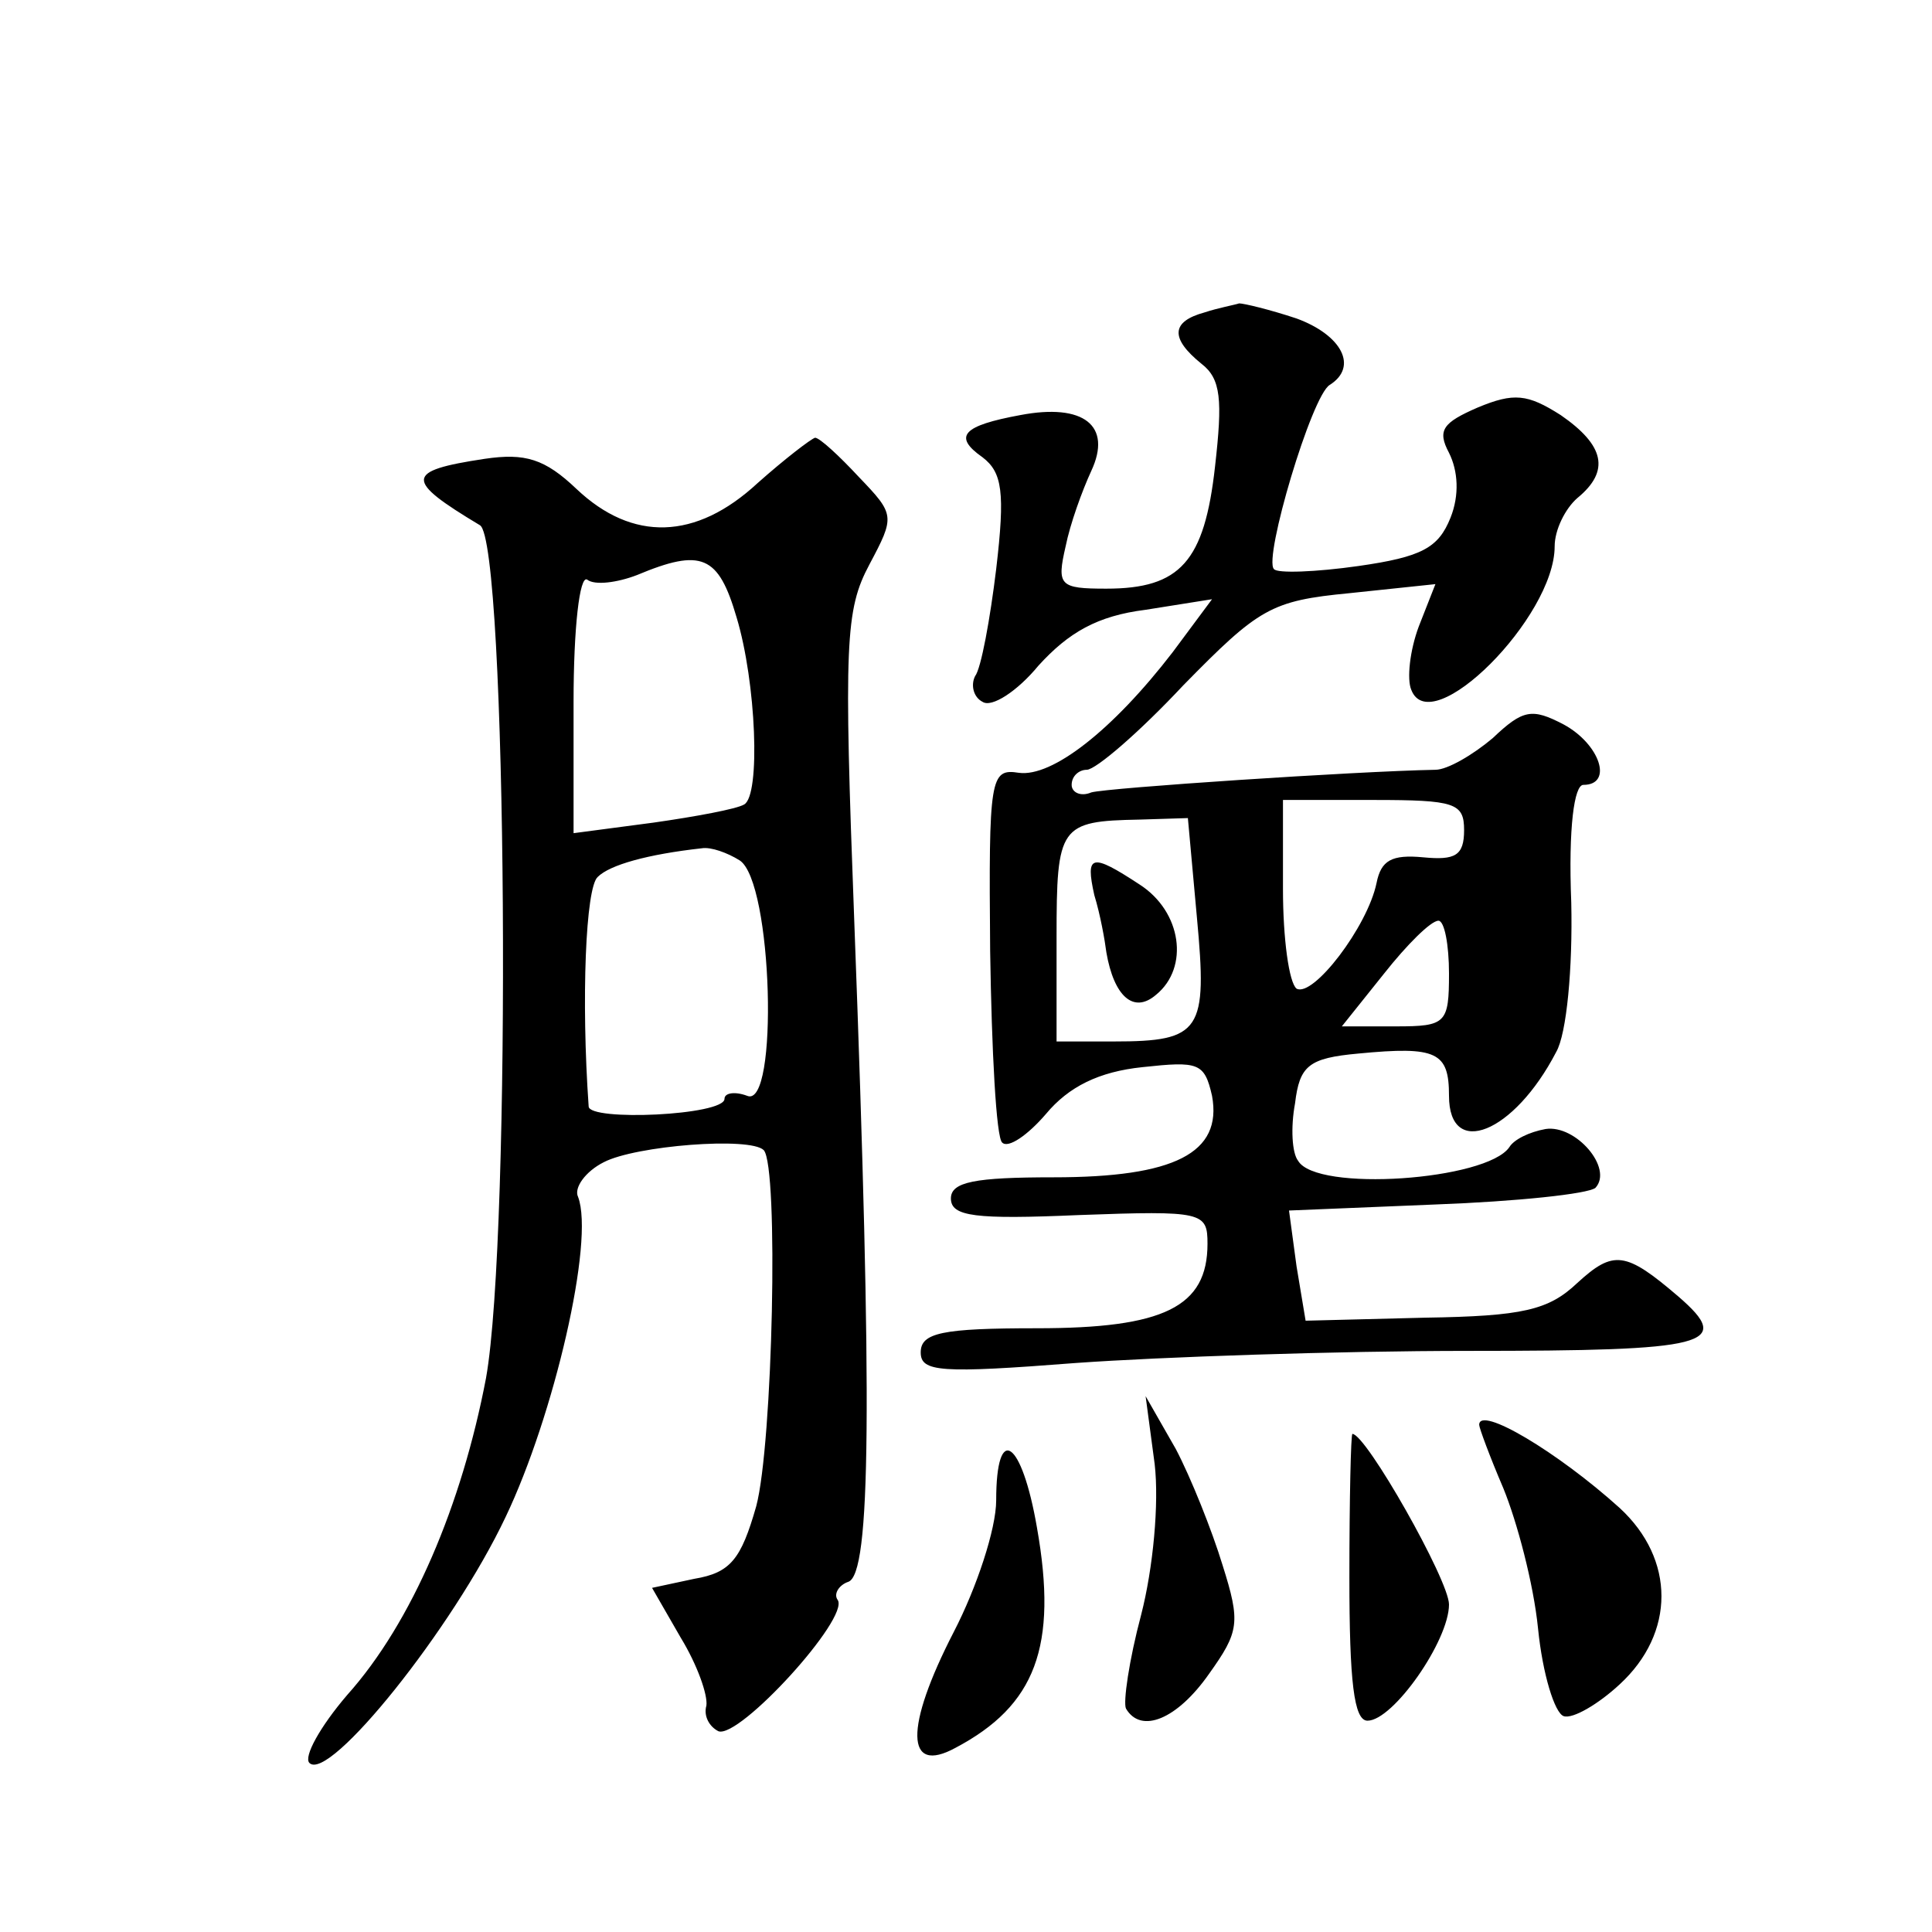 <?xml version="1.0" standalone="no"?>
<!DOCTYPE svg PUBLIC "-//W3C//DTD SVG 20010904//EN"
 "http://www.w3.org/TR/2001/REC-SVG-20010904/DTD/svg10.dtd">
<svg version="1.0" xmlns="http://www.w3.org/2000/svg"
 width="128pt" height="128pt" viewBox="0 0 128 128"
 preserveAspectRatio="xMidYMid meet">
<g transform="translate(0,128) scale(0.1,-0.1)"
fill="#0" stroke="none">
<path d="M798 1073 c-22 -6 -23 -17 -2 -34 13 -10 14 -24 9 -68 -7 -63 -23 -81
-72 -81 -31 0 -33 2 -27 28 3 15 11 37 17 50 14 30 -5 45 -47 37 -38 -7 -45 -14
-25 -28 13 -10 15 -23 9 -74 -4 -33 -10 -66 -14 -71 -3 -6 -1 -14 5 -17 6 -4 23
7 37 24 20 22 39 33 71 37 l44 7 -26 -35 c-40 -52 -80 -83 -102 -80 -19 3 -20 -3
-19 -118 1 -66 4 -124 8 -127 4 -4 17 5 29 19 15 18 35 28 64 31 37 4 41 3 46 -19
7 -38 -25 -54 -105 -54 -52 0 -68 -3 -68 -14 0 -12 16 -14 85 -11 82 3 85 2 85
-19 0 -42 -29 -56 -113 -56 -63 0 -77 -3 -77 -16 0 -13 13 -14 103 -7 56 4 173
8 260 8 159 0 176 4 139 36 -35 30 -43 31 -67 9 -19 -18 -36 -22 -101 -23 l-79
-2 -6 36 -5 37 97 4 c54 2 101 7 106 11 12 13 -13 42 -33 39 -11 -2 -21 -7 -24
-12 -15 -22 -128 -30 -140 -9 -4 5 -5 22 -2 38 3 25 9 30 42 33 52 5 60 1 60 -28
0 -42 43 -25 71 29 7 12 11 56 10 99 -2 50 2 78 8 78 20 0 11 27 -13 40 -21 11
-27 10 -47 -9 -13 -11 -30 -21 -38 -21 -53 -1 -218 -12 -228 -15 -7 -3 -13 0 -13
5 0 6 5 10 10 10 6 0 35 25 64 56 50 51 58 56 110 61 l57 6 -11 -28 c-6 -16 -8
-35 -5 -42 13 -34 95 48 95 95 0 11 7 25 15 32 22 18 18 35 -11 55 -22 14 -31 15
-55 5 -23 -10 -27 -15 -19 -30 6 -12 7 -28 1 -43 -8 -20 -19 -26 -61 -32 -28 -4
-54 -5 -56 -2 -7 7 25 115 37 122 19 12 8 33 -22 44 -18 6 -35 10 -38 10 -3 -1
-14 -3 -23 -6z m172 -343 c0 -17 -6 -20 -27 -18 -21 2 -28 -2 -31 -17 -6 -29 -42
-76 -53 -70 -5 4 -9 33 -9 66 l0 59 60 0 c54 0 60 -2 60 -20z m-177 -58 c7 -75
3 -82 -55 -82 l-38 0 0 69 c0 74 2 77 55 78 l32 1 6 -66z m167 -37 c0 -33 -2 -35
-35 -35 l-36 0 28 35 c15 19 31 35 36 35 4 0 7 -16 7 -35z M725 687 c4 -13 7 -30
8 -38 5 -29 18 -41 33 -28 22 18 17 55 -11 73 -32 21 -36 20 -30 -7z M502 960 c-41
-38 -83 -39 -120 -4 -21 20 -34 24 -61 20 -53 -8 -53 -14 -3 -44 18 -11 21 -470
4 -565 -16 -84 -49 -162 -92 -210 -18 -21 -29 -41 -25 -45 13 -13 95 89 130 163
32 67 59 183 48 212 -3 6 5 17 17 23 21 11 97 17 106 8 10 -11 6 -195 -5 -236 -10
-35 -17 -44 -41 -48 l-28 -6 19 -33 c11 -18 18 -38 17 -45 -2 -7 2 -14 8 -17 14
-5 87 75 79 87 -3 4 1 10 7 12 15 5 16 117 4 437 -7 185 -6 207 10 237 17 32 17
33 -7 58 -13 14 -26 26 -29 26 -3 -1 -20 -14 -38 -30z m-14 -89 c13 -43 16 -118
5 -124 -5 -3 -32 -8 -60 -12 l-53 -7 0 87 c0 49 4 84 9 81 5 -4 20 -2 33 3 43 18
54 13 66 -28z m2 -161 c22 -14 26 -165 5 -156 -8 3 -15 2 -15 -2 0 -11 -90 -15
-90 -5 -5 71 -2 145 6 152 8 8 33 15 69 19 6 1 17 -3 25 -8z M765 310 c3 -26 -1
-69 -9 -100 -8 -30 -12 -58 -10 -62 10 -17 34 -7 55 23 20 28 21 34 9 72 -7 23
-21 58 -31 77 l-20 35 6 -45z M980 336 c0 -2 7 -21 16 -42 9 -22 20 -63 23 -93
3 -30 11 -56 17 -58 6 -2 23 8 37 21 37 34 37 83 0 117 -41 37 -93 68 -93 55z M894
235 c0 -69 3 -95 12 -95 17 0 54 53 54 77 0 16 -55 113 -64 113 -1 0 -2 -43 -2
-95z M660 286 c0 -19 -13 -58 -28 -87 -33 -64 -32 -95 1 -77 53 28 68 67 54 146
-10 58 -27 70 -27 18z"/>
</g>
</svg>
